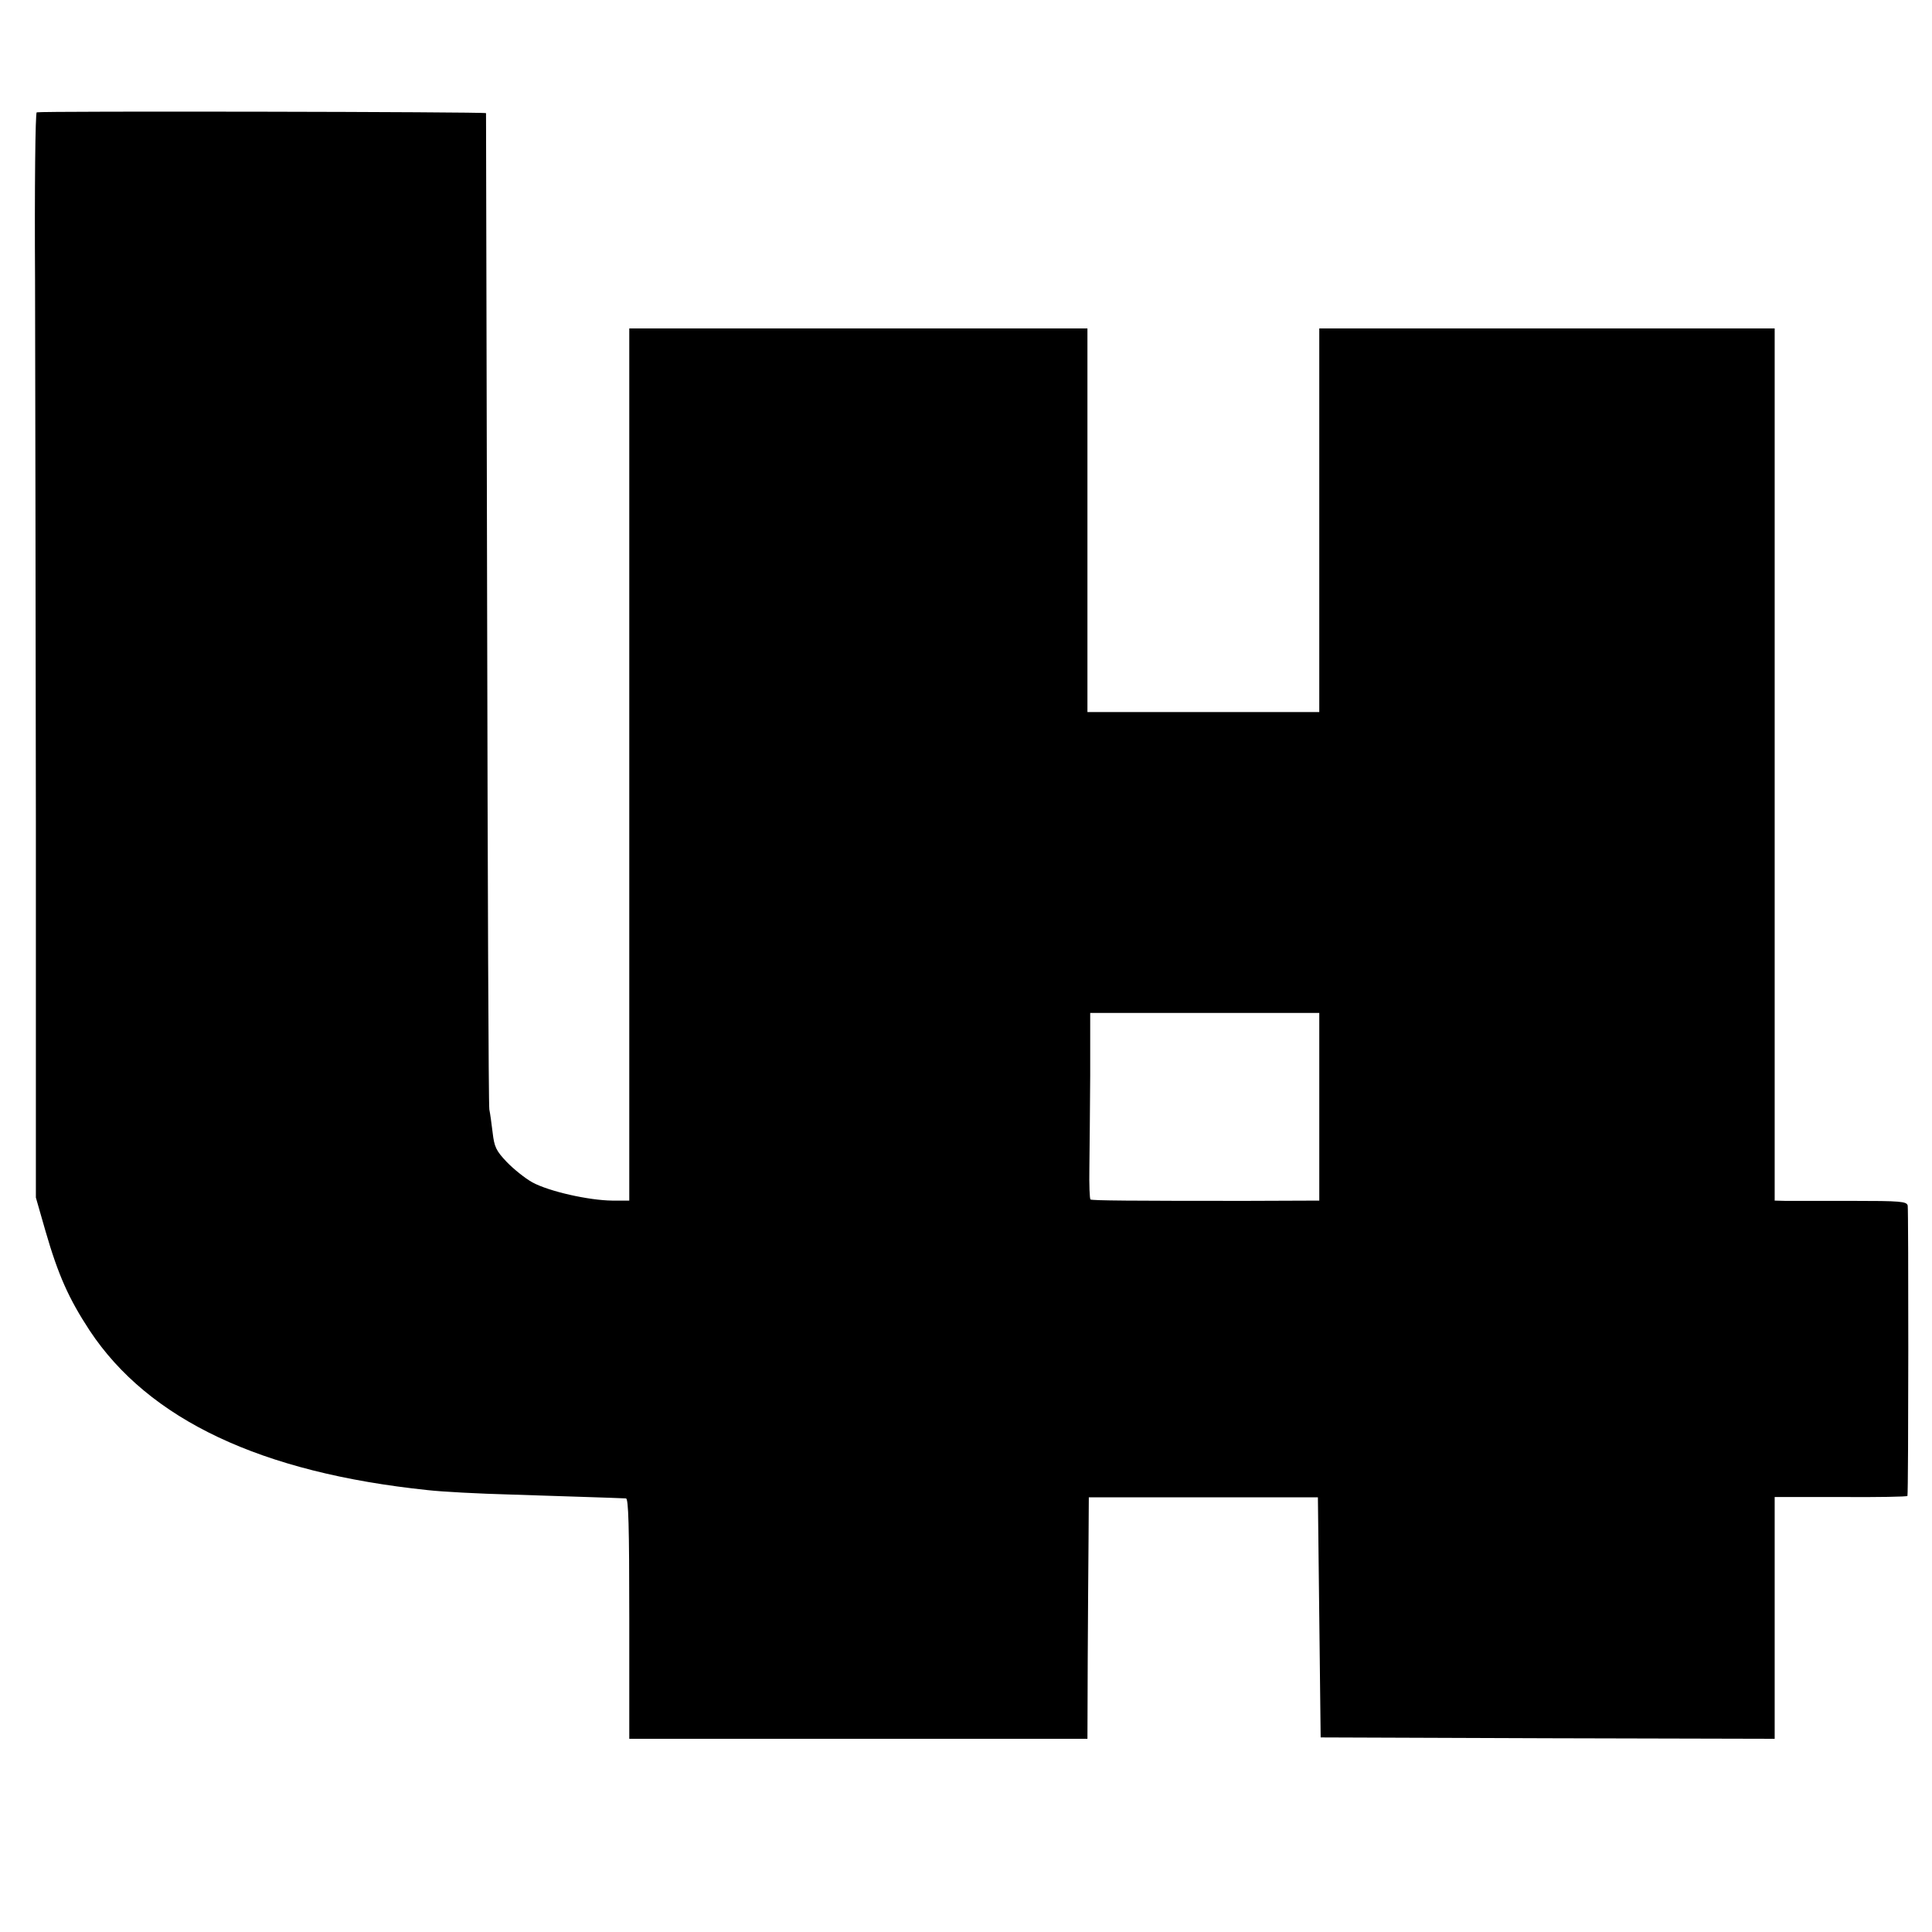 <?xml version="1.0" standalone="no"?>
<!DOCTYPE svg PUBLIC "-//W3C//DTD SVG 20010904//EN"
 "http://www.w3.org/TR/2001/REC-SVG-20010904/DTD/svg10.dtd">
<svg version="1.0" xmlns="http://www.w3.org/2000/svg"
 width="700pt" height="700pt" viewBox="0 0 700 700"
 preserveAspectRatio="xMidYMid meet">
<g transform="translate(0,700) scale(0.1,-0.1)"
fill="#000000" stroke="none">
<path d="M133 6593 c-5 -2 -8 -274 -6 -606 1 -331 2 -1215 3 -1964 l0 -1362
35 -122 c46 -159 84 -244 160 -360 214 -323 621 -515 1225 -578 52 -6 187 -13
300 -16 179 -6 379 -12 418 -14 9 -1 12 -95 12 -436 l0 -435 830 0 830 0 1
283 c1 155 2 352 3 437 l1 155 415 0 415 0 5 -435 5 -435 823 -3 822 -2 0 438
0 438 240 0 c132 -1 241 1 241 4 4 15 4 1038 1 1052 -4 15 -24 17 -206 17
-110 0 -218 0 -238 0 l-38 1 0 1580 0 1580 -825 0 -825 0 0 -695 0 -695 -420
0 -420 0 0 695 0 695 -830 0 -830 0 0 -1580 0 -1580 -62 0 c-85 1 -228 33
-289 66 -27 15 -69 49 -93 74 -39 41 -45 55 -51 106 -4 33 -9 70 -12 84 -3 14
-6 831 -8 1815 -2 985 -4 1792 -4 1795 -1 5 -1612 8 -1628 3z m4647 -3603 l0
-340 -267 -1 c-415 0 -554 1 -562 5 -3 2 -5 53 -4 113 1 59 2 210 3 336 l0
227 415 0 415 0 0 -340z"/>
</g>
</svg>
